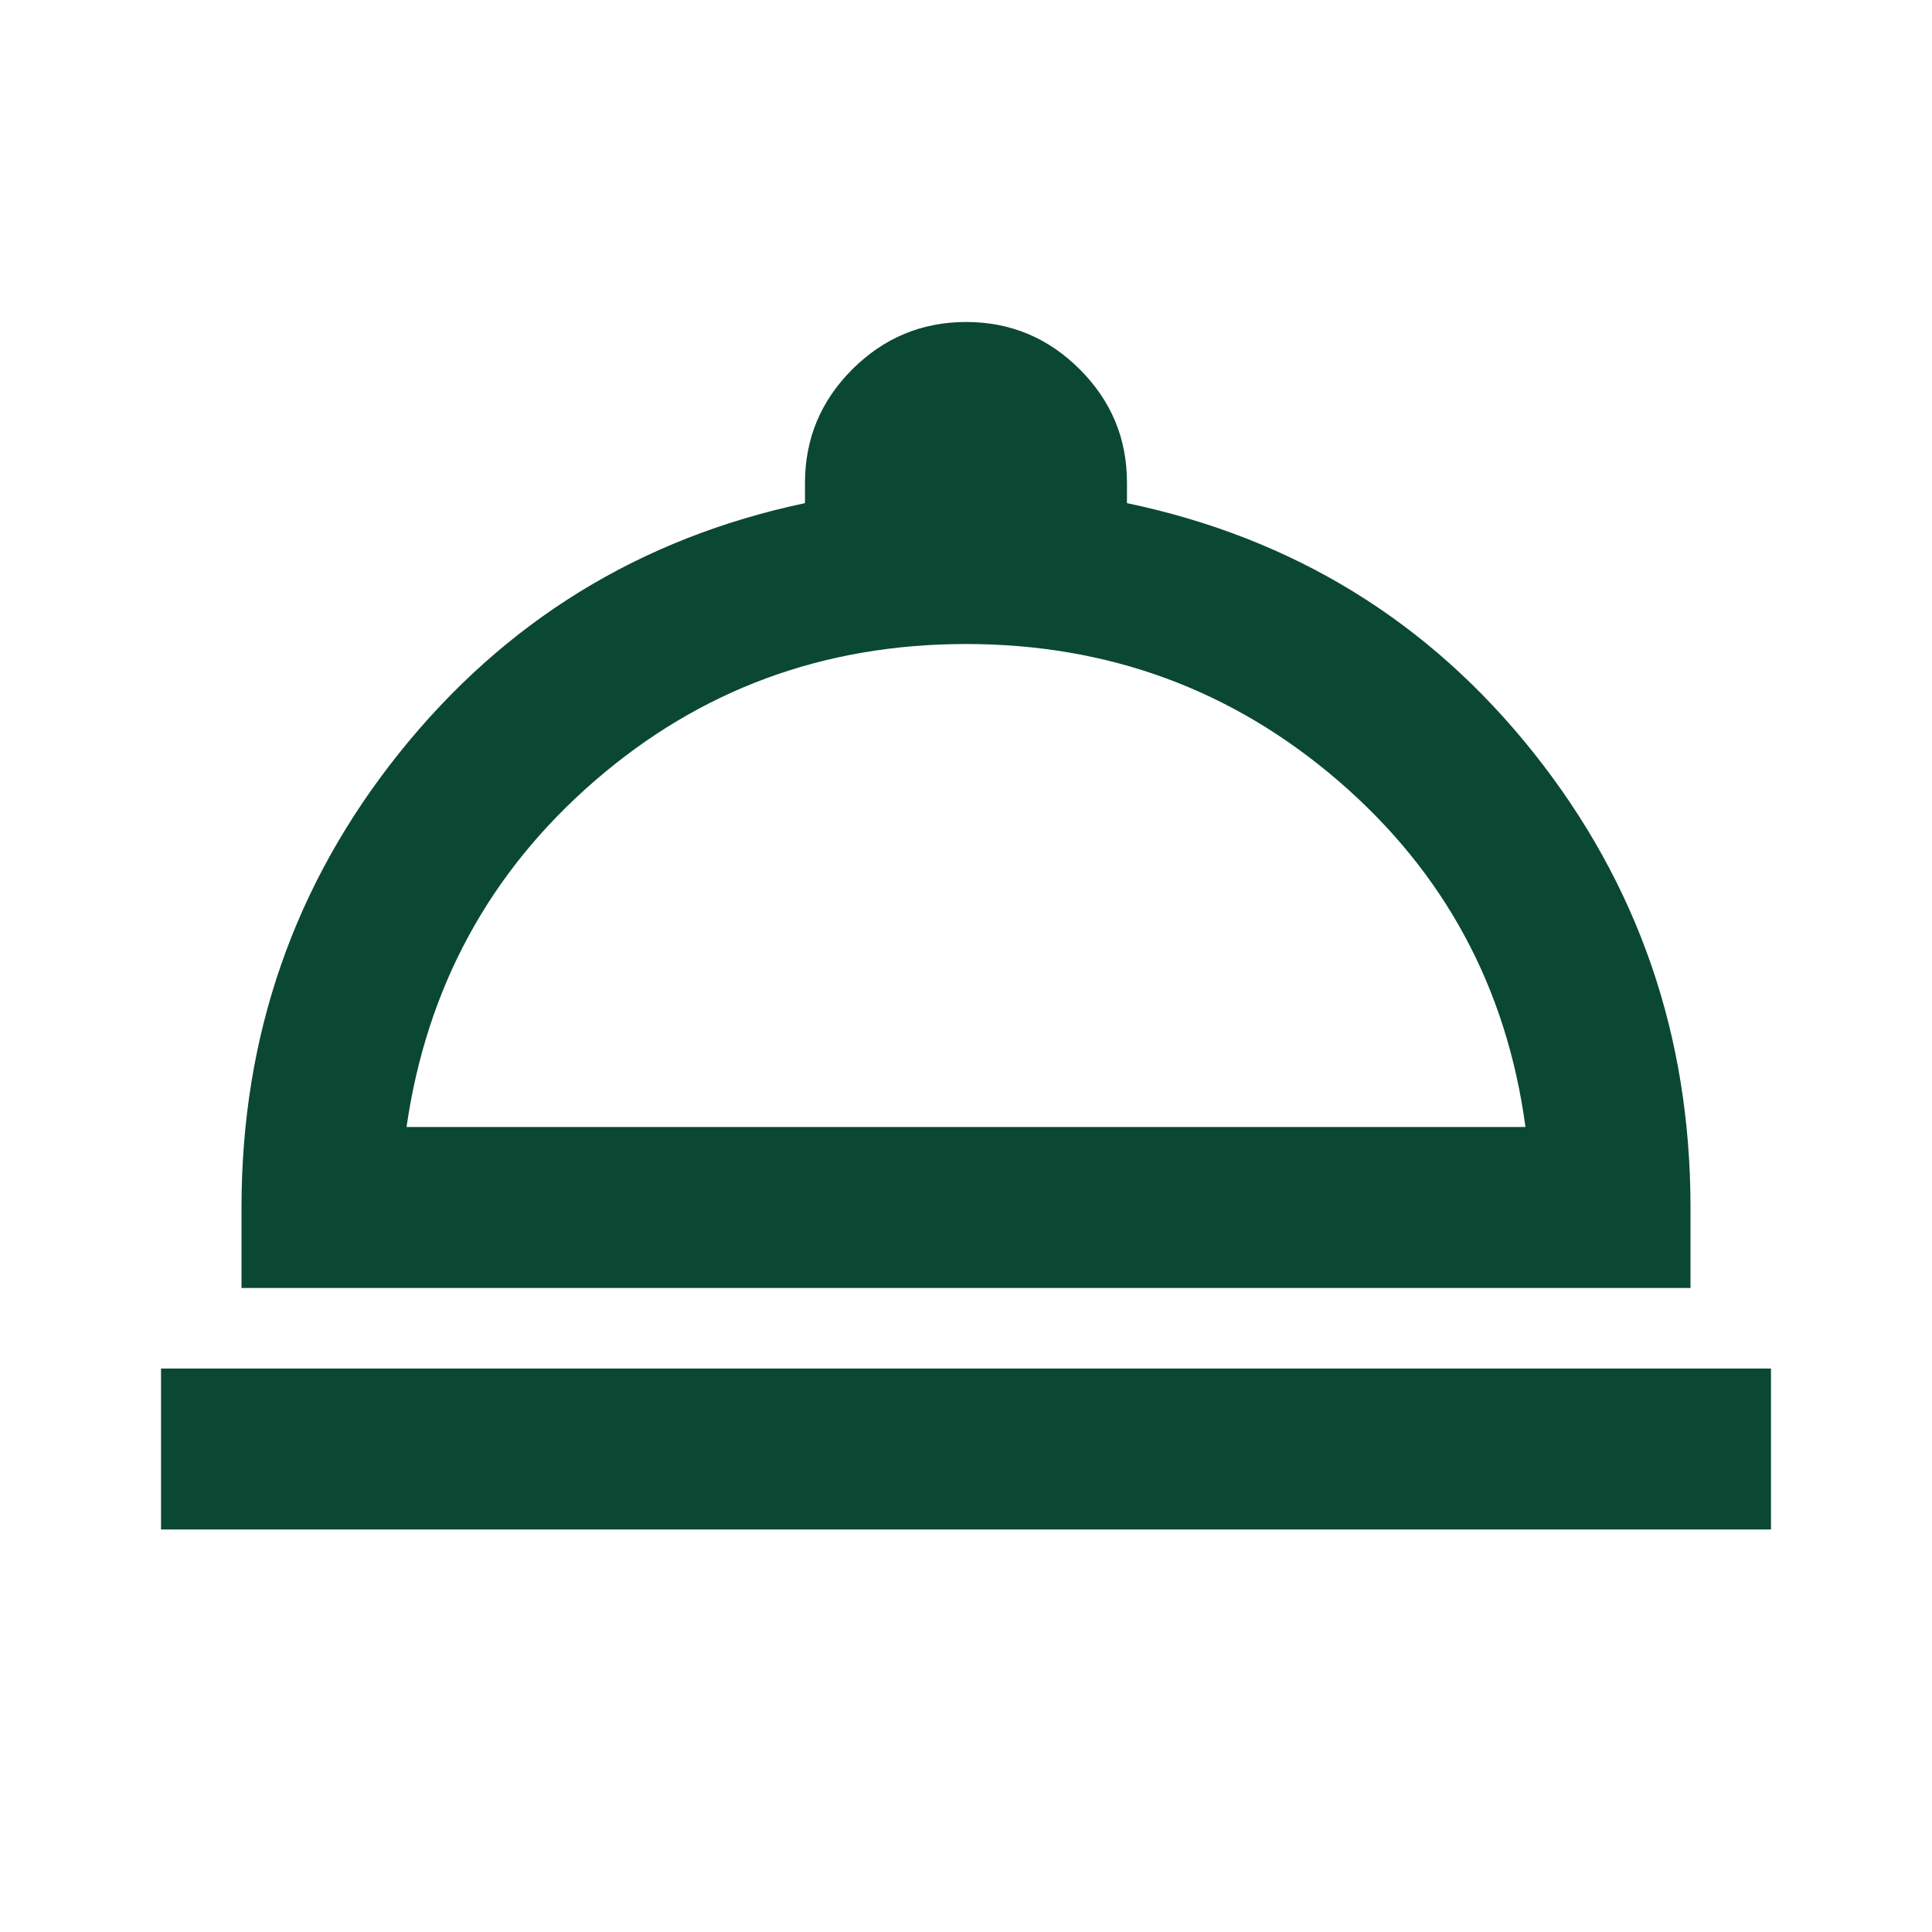 <svg xmlns="http://www.w3.org/2000/svg" width="50" height="50" viewBox="0 0 50 50" fill="none"><path d="M4.167 39.583V35.417H45.833V39.583H4.167ZM6.25 33.333V31.25C6.25 26.806 7.613 22.882 10.339 19.479C13.066 16.076 16.564 13.924 20.833 13.021V12.5C20.833 11.354 21.241 10.374 22.058 9.558C22.875 8.743 23.855 8.335 25 8.333C26.144 8.332 27.125 8.74 27.944 9.558C28.762 10.376 29.169 11.357 29.166 12.5V13.021C33.472 13.924 36.979 16.076 39.687 19.479C42.396 22.882 43.75 26.806 43.75 31.25V33.333H6.25ZM10.521 29.167H39.479C38.993 25.556 37.378 22.57 34.635 20.208C31.892 17.847 28.68 16.667 25 16.667C21.319 16.667 18.116 17.847 15.392 20.208C12.666 22.57 11.043 25.556 10.521 29.167Z" fill="#0A4833"></path></svg>